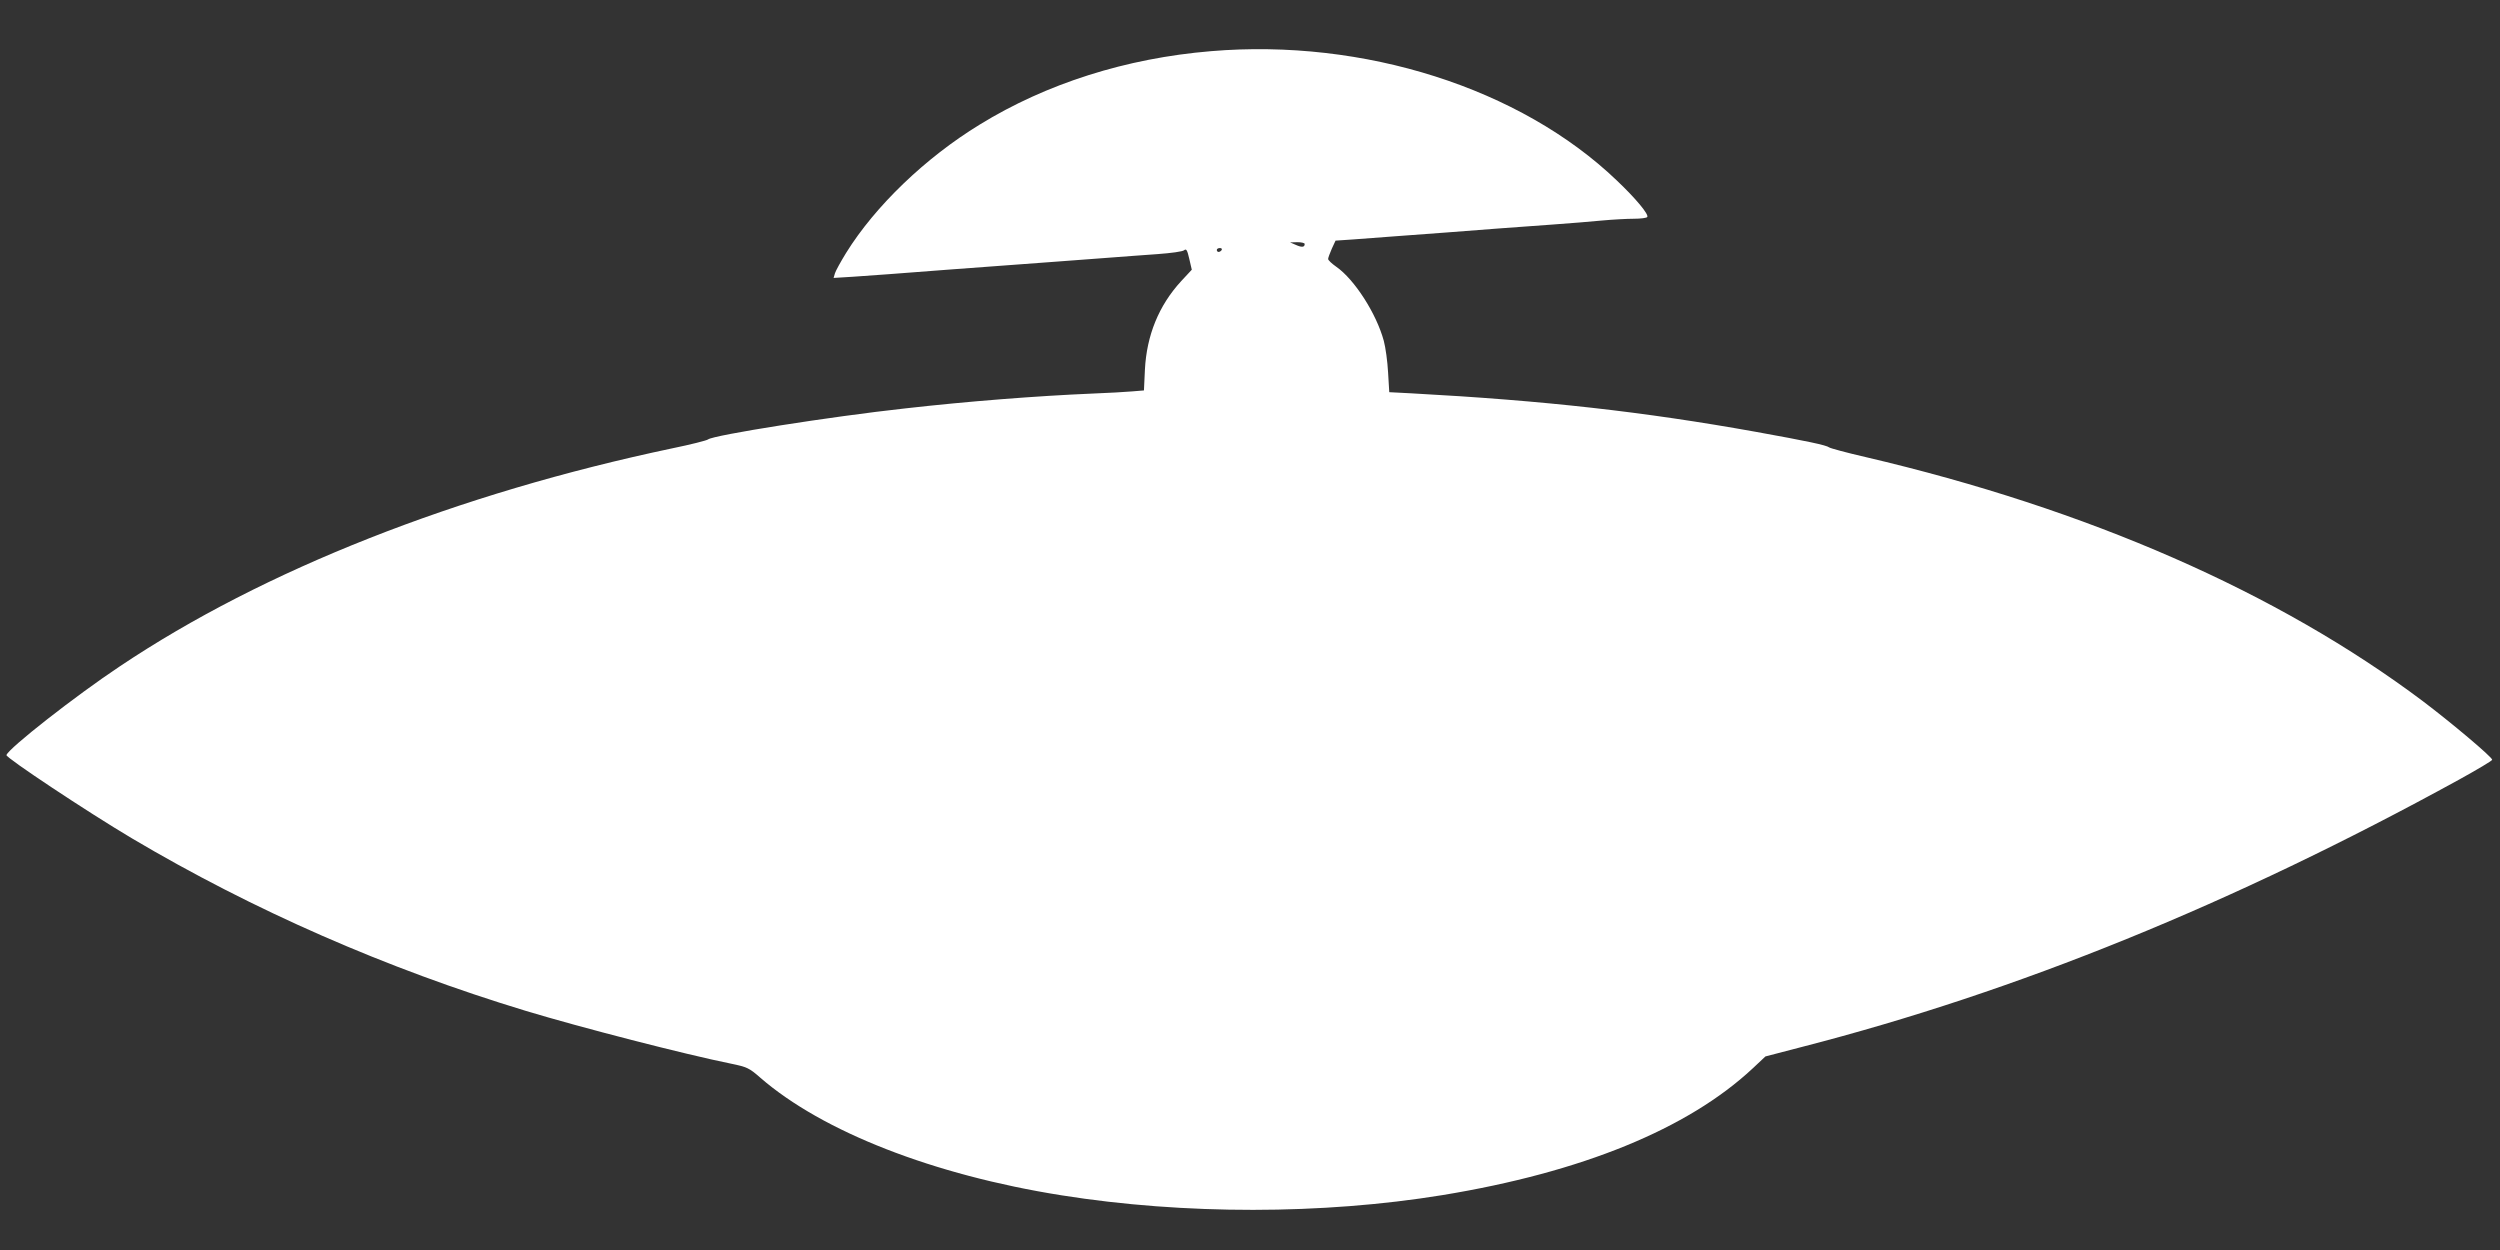 <?xml version="1.0" standalone="no"?>
<!DOCTYPE svg PUBLIC "-//W3C//DTD SVG 20010904//EN"
 "http://www.w3.org/TR/2001/REC-SVG-20010904/DTD/svg10.dtd">
<svg version="1.0" xmlns="http://www.w3.org/2000/svg"
 width="1280pt" height="640pt" viewBox="0 0 1280 640"
 preserveAspectRatio="xMidYMid meet">
<rect x="0" y="0" width="1280" height="640" fill="#333333" stroke="none"/>
<g transform="translate(0,640) scale(0.1,-0.1)"
fill="#ffffff" stroke="none">
<path d="M6200 6138 c-434 -36 -843 -166 -1184 -376 -278 -170 -535 -417 -684
-657 -27 -44 -53 -91 -57 -104 l-7 -24 98 6 c98 7 232 16 497 37 134 10 275
20 540 40 72 5 193 14 267 20 74 6 190 14 257 19 68 5 129 13 136 20 11 9 16
0 26 -44 l13 -56 -54 -58 c-115 -125 -177 -278 -186 -453 l-5 -107 -61 -5
c-33 -3 -124 -8 -201 -11 -286 -12 -643 -40 -960 -76 -383 -42 -984 -137
-1010 -159 -6 -5 -88 -26 -181 -45 -1101 -232 -2094 -623 -2831 -1117 -227
-151 -569 -419 -580 -454 -4 -13 413 -290 642 -426 621 -368 1303 -667 2015
-883 284 -86 816 -223 1053 -271 82 -17 93 -22 150 -72 318 -276 886 -498
1542 -602 629 -100 1337 -99 1950 1 714 117 1257 339 1589 649 l65 61 188 49
c1103 284 2206 733 3361 1367 94 52 172 98 172 103 0 14 -212 192 -355 300
-742 557 -1713 983 -2854 1250 -96 22 -180 45 -185 49 -15 12 -116 33 -376 80
-574 103 -1080 160 -1761 197 l-116 6 -6 101 c-3 56 -13 129 -22 162 -38 140
-150 314 -243 379 -23 16 -42 34 -42 40 0 6 9 30 19 53 l19 41 89 6 c48 4 144
11 213 16 69 5 190 14 270 20 80 6 197 15 260 20 63 5 187 14 275 20 88 6 204
16 258 21 54 5 127 9 162 9 35 0 66 4 69 9 9 13 -59 95 -156 187 -494 473
-1296 728 -2078 662z m480 -987 c0 -17 -14 -19 -45 -5 l-30 13 38 1 c20 0 37
-4 37 -9z m-425 -31 c-3 -5 -10 -10 -16 -10 -5 0 -9 5 -9 10 0 6 7 10 16 10 8
0 12 -4 9 -10z"/>
</g>
</svg>
